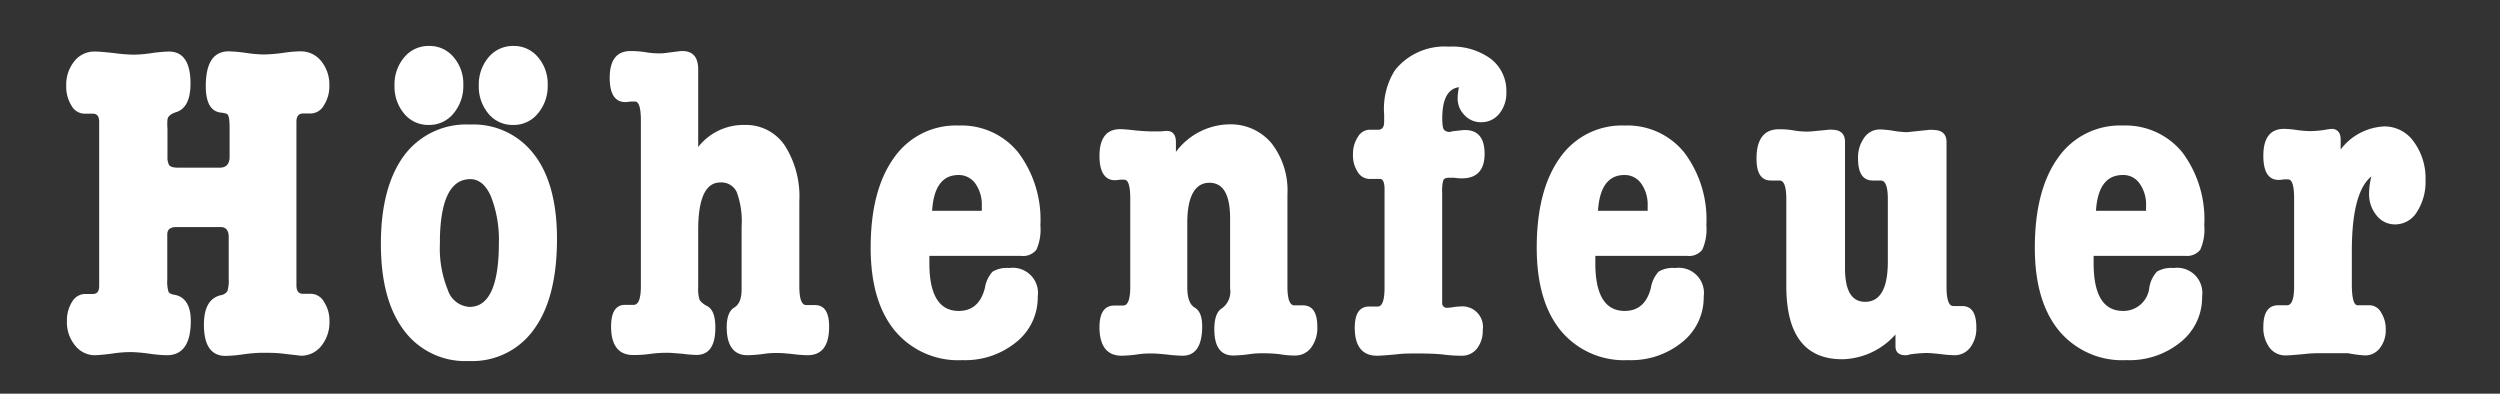 <svg id="Layer_1" data-name="Layer 1" xmlns="http://www.w3.org/2000/svg" viewBox="0 0 255.12 40.17"><rect x="0" y="0" width="255.12" height="40.17" fill="#333333" stroke="none"/><defs><style>.cls-1{fill:#fff;}</style></defs><title>Artboard 1</title><path class="cls-1" d="M30.25,12.42V29.11c0,.58.22.87.65.87h.87a1.56,1.56,0,0,1,1.29.82,3.46,3.46,0,0,1,.56,2,3.81,3.81,0,0,1-.83,2.5,2.62,2.62,0,0,1-2.08,1l-2-.23C28.1,36,27.41,36,26.61,36a16.35,16.35,0,0,0-1.79.16,14.27,14.27,0,0,1-1.8.16c-1.47,0-2.21-1.06-2.21-3.19,0-1.72.56-2.71,1.69-3a1,1,0,0,0,.7-.41,3.47,3.47,0,0,0,.14-1.25v-4.3c0-.65-.28-1-.83-1H18c-.62,0-.93.25-.93.74v4.67a3.53,3.53,0,0,0,.12,1.18c.07.17.31.28.71.34,1,.22,1.57,1.1,1.57,2.64,0,2.34-.82,3.51-2.45,3.51a14.15,14.15,0,0,1-1.79-.16,16.49,16.49,0,0,0-1.8-.16,12.78,12.78,0,0,0-1.7.11,20.34,20.34,0,0,1-2,.21,2.57,2.57,0,0,1-2.07-1,3.71,3.71,0,0,1-.83-2.49,3.55,3.55,0,0,1,.55-2A1.58,1.58,0,0,1,8.6,30h.87c.44,0,.65-.27.65-.82V12.42c0-.55-.21-.82-.65-.82H8.6a1.54,1.54,0,0,1-1.31-.83,3.63,3.63,0,0,1-.53-2,3.79,3.79,0,0,1,.82-2.51,2.58,2.58,0,0,1,2.07-1c.43,0,1.09.06,2,.16a17.62,17.62,0,0,0,2,.16,14,14,0,0,0,1.82-.16,15.55,15.55,0,0,1,1.76-.16c1.47,0,2.21,1.09,2.21,3.27,0,1.63-.49,2.6-1.45,2.91q-.86.27-.9.78a5.16,5.16,0,0,0,0,.92V16a1.65,1.65,0,0,0,.16.83c.11.18.41.28.91.28h4.27c.65,0,1-.37,1-1.11V13c0-.83-.09-1.29-.28-1.38a2.87,2.87,0,0,0-.7-.14Q21,11.24,21,8.79c0-2.37.78-3.55,2.35-3.55a15.68,15.68,0,0,1,1.77.16,13.61,13.61,0,0,0,1.77.16A16.12,16.12,0,0,0,29,5.38a12.33,12.33,0,0,1,1.66-.14,2.65,2.65,0,0,1,2.12,1,3.8,3.8,0,0,1,.83,2.51,3.56,3.56,0,0,1-.56,2,1.57,1.57,0,0,1-1.29.83H30.9C30.47,11.6,30.25,11.87,30.25,12.42Z"/><path class="cls-1" d="M47.85,36.84a7.78,7.78,0,0,1-6.63-3.13c-1.57-2.09-2.35-5-2.35-8.84s.79-6.86,2.37-9a7.88,7.88,0,0,1,6.7-3.16,7.77,7.77,0,0,1,6.57,3.06c1.55,2,2.33,4.91,2.33,8.6q0,6-2.33,9.21A7.71,7.71,0,0,1,47.85,36.84ZM43.8,12.75a3.17,3.17,0,0,1-2.54-1.13,4.28,4.28,0,0,1-1-2.88,4.26,4.26,0,0,1,1-2.9,3.2,3.2,0,0,1,2.55-1.15,3.16,3.16,0,0,1,2.47,1.13,4.14,4.14,0,0,1,1,2.83,4.35,4.35,0,0,1-1,2.93A3.18,3.18,0,0,1,43.8,12.75ZM48,18.28q-3,0-3.11,6.13a.87.87,0,0,1,0,.23v.27a11.18,11.18,0,0,0,.81,4.68,2.48,2.48,0,0,0,2.21,1.73q3,0,3-6.55A12.07,12.07,0,0,0,50.08,20C49.57,18.86,48.86,18.28,48,18.28Zm4.4-5.53a3.17,3.17,0,0,1-2.54-1.13,4.29,4.29,0,0,1-1-2.88,4.31,4.31,0,0,1,1-2.9,3.23,3.23,0,0,1,2.56-1.15,3.17,3.17,0,0,1,2.47,1.13,4.14,4.14,0,0,1,1,2.83,4.3,4.3,0,0,1-1,2.93A3.15,3.15,0,0,1,52.37,12.75Z"/><path class="cls-1" d="M71.25,7.1V15A5.87,5.87,0,0,1,76,12.75a4.77,4.77,0,0,1,4.08,2.09,9.66,9.66,0,0,1,1.49,5.7v8.67c0,1.28.23,1.92.7,1.92h.87c1,0,1.47.74,1.47,2.21,0,1.94-.73,2.91-2.21,2.91a14.21,14.21,0,0,1-1.52-.12c-.67-.07-1.18-.11-1.52-.11s-.85,0-1.54.11a14.88,14.88,0,0,1-1.54.12c-1.42,0-2.12-1-2.12-2.86,0-1,.25-1.7.76-2s.76-.91.76-1.89v-6.4a8.57,8.57,0,0,0-.49-3.48,1.71,1.71,0,0,0-1.68-1c-1.5,0-2.26,1.61-2.26,4.84v5.8a3.91,3.91,0,0,0,.14,1.34,2,2,0,0,0,.79.64c.55.31.82,1,.82,2.21,0,1.84-.64,2.77-1.93,2.77a13,13,0,0,1-1.43-.12C69,36.06,68.5,36,68.17,36s-1,0-1.78.11-1.37.12-1.77.12c-1.51,0-2.26-1-2.26-2.91,0-1.47.48-2.21,1.43-2.21h.87c.5,0,.74-.64.74-1.92V12.28q0-1.92-.6-1.92h-.23l-.23,0a3.67,3.67,0,0,1-.5.06c-1.08,0-1.62-.82-1.62-2.47,0-1.82.71-2.74,2.12-2.74.31,0,.86,0,1.66.14a8.78,8.78,0,0,0,1.66.09l1.8-.23h.23Q71.25,5.24,71.25,7.1Z"/><path class="cls-1" d="M104.19,26.11H94.84v.74q0,4.88,3,4.88c1.38,0,2.27-.78,2.67-2.35a3.21,3.21,0,0,1,.78-1.66,2.92,2.92,0,0,1,1.71-.37,2.57,2.57,0,0,1,2.9,2.91,5.82,5.82,0,0,1-2.19,4.65,8.23,8.23,0,0,1-5.5,1.84,8.4,8.4,0,0,1-6.89-3c-1.65-2-2.47-4.83-2.47-8.46q0-5.89,2.38-9.19a7.69,7.69,0,0,1,6.61-3.29,7.45,7.45,0,0,1,6.08,2.76A11.41,11.41,0,0,1,106.17,23a5.05,5.05,0,0,1-.41,2.49A1.73,1.73,0,0,1,104.19,26.11Zm-9.07-4.6h5.07V21a3.71,3.71,0,0,0-.65-2.26,2.07,2.07,0,0,0-1.72-.88Q95.35,17.86,95.12,21.51Z"/><path class="cls-1" d="M120,14.5v1a6.93,6.93,0,0,1,5.39-2.81,5.43,5.43,0,0,1,4.36,1.92,7.83,7.83,0,0,1,1.63,5.23v9.4c0,1.28.24,1.92.7,1.92h.87c1,0,1.48.74,1.48,2.21a3.32,3.32,0,0,1-.63,2.1,2,2,0,0,1-1.63.81c-.25,0-.79,0-1.62-.14a15.2,15.2,0,0,0-1.65-.09c-.34,0-.85,0-1.52.11a14.4,14.4,0,0,1-1.52.12c-1.29,0-1.94-.89-1.94-2.68q0-1.7.81-2.16a2.11,2.11,0,0,0,.8-2V22.29c0-2.43-.7-3.64-2.12-3.64s-2.25,1.35-2.25,4.05v6.59c0,1.11.25,1.8.76,2.1s.76.92.76,1.91c0,2-.68,3-2,3a14.87,14.87,0,0,1-1.59-.12c-.69-.07-1.22-.11-1.59-.11s-.84,0-1.52.11a14,14,0,0,1-1.52.12c-1.5,0-2.26-1-2.26-2.91,0-1.47.51-2.21,1.52-2.21h.9q.72,0,.72-1.92v-9q0-1.92-.6-1.92a3.38,3.38,0,0,0-.46,0,4.26,4.26,0,0,1-.51.05c-1,0-1.57-.82-1.57-2.47,0-1.82.71-2.74,2.12-2.74q.33,0,1.2.09a18.92,18.92,0,0,0,2,.14c.19,0,.44,0,.76,0s.58-.05.76-.05C119.66,13.35,120,13.74,120,14.5Z"/><path class="cls-1" d="M148.75,10a6,6,0,0,1,.13-1.1c-1.13.15-1.7,1.21-1.7,3.18,0,.67.07,1.07.2,1.19a.8.8,0,0,0,.57.19.41.41,0,0,0,.23-.06l1.19-.13h.13c1.34,0,2,.82,2,2.44s-.77,2.49-2.3,2.49c-.16,0-.42,0-.79-.06l-.27,0h-.28c-.31,0-.5.09-.58.26a4.53,4.53,0,0,0-.11,1.31V31a.49.49,0,0,0,.41.41h.09a4.54,4.54,0,0,0,.6-.06,4,4,0,0,1,.7-.07,2.1,2.1,0,0,1,2.34,2.41,2.92,2.92,0,0,1-.59,1.88,1.91,1.91,0,0,1-1.52.73c-.34,0-1,0-2.08-.14-.7-.06-1.5-.09-2.39-.09s-1.57,0-2.22.09c-1,.09-1.65.14-2,.14-1.51,0-2.26-1-2.26-2.85,0-1.45.49-2.17,1.47-2.17h.88q.69,0,.69-1.95v-10c0-.74-.17-1.1-.51-1.07h-1a1.42,1.42,0,0,1-1.22-.7,3.07,3.07,0,0,1-.49-1.83,3.12,3.12,0,0,1,.52-1.79,1.39,1.39,0,0,1,1.25-.7h.78c.42,0,.63-.24.63-.82v-.74a7.37,7.37,0,0,1,1.11-4.53,6.48,6.48,0,0,1,5.48-2.39A6.67,6.67,0,0,1,152.13,6a4.11,4.11,0,0,1,1.59,3.39A3.32,3.32,0,0,1,153,11.6a2.31,2.31,0,0,1-1.84.87,2.24,2.24,0,0,1-1.7-.71A2.4,2.4,0,0,1,148.75,10Z"/><path class="cls-1" d="M172.15,26.11H162.8v.74c0,3.25,1,4.88,3,4.88,1.38,0,2.27-.78,2.67-2.35a3.21,3.21,0,0,1,.79-1.66,2.86,2.86,0,0,1,1.7-.37,2.57,2.57,0,0,1,2.9,2.91,5.82,5.82,0,0,1-2.19,4.65,8.23,8.23,0,0,1-5.5,1.84,8.4,8.4,0,0,1-6.89-3c-1.64-2-2.46-4.83-2.46-8.46q0-5.89,2.37-9.19a7.69,7.69,0,0,1,6.61-3.29,7.44,7.44,0,0,1,6.08,2.76A11.35,11.35,0,0,1,174.13,23a5,5,0,0,1-.42,2.49A1.71,1.71,0,0,1,172.15,26.11Zm-9.08-4.6h5.07V21a3.71,3.71,0,0,0-.65-2.26,2.05,2.05,0,0,0-1.72-.88Q163.31,17.86,163.07,21.51Z"/><path class="cls-1" d="M193.43,35.33v-1.2A7.45,7.45,0,0,1,188,36.66q-5.72,0-5.71-7.5V20.34q0-1.92-.69-1.92h-.88c-1,0-1.47-.75-1.47-2.23,0-2,.77-3,2.3-3,.31,0,.85,0,1.61.14a7.72,7.72,0,0,0,1.57.09l1.89-.18a.78.78,0,0,1,.32,0c.89,0,1.34.42,1.34,1.24v12.9c0,2.28.68,3.42,2.05,3.42q2.32,0,2.32-4.11V20.33c0-1.28-.24-1.91-.72-1.91h-.82c-1,0-1.5-.75-1.5-2.23a3.46,3.46,0,0,1,.63-2.14,1.93,1.93,0,0,1,1.63-.84,10.15,10.15,0,0,1,1.36.14,10.15,10.15,0,0,0,1.36.14l2.21-.23a1.62,1.62,0,0,1,.46,0c.92,0,1.38.42,1.38,1.24V29.29c0,1.29.23,1.94.69,1.94h.88c1,0,1.47.72,1.47,2.17a3.22,3.22,0,0,1-.62,2.06,2,2,0,0,1-1.63.79,12.77,12.77,0,0,1-1.43-.12c-.65-.07-1.14-.11-1.48-.11a15.74,15.74,0,0,0-1.65.15.92.92,0,0,1-.42.08C193.78,36.25,193.43,35.94,193.43,35.33Z"/><path class="cls-1" d="M223,26.11h-9.35v.74q0,4.88,3,4.88a2.65,2.65,0,0,0,2.68-2.35,3.14,3.14,0,0,1,.78-1.66,2.9,2.9,0,0,1,1.7-.37,2.57,2.57,0,0,1,2.91,2.91,5.82,5.82,0,0,1-2.19,4.65A8.24,8.24,0,0,1,217,36.75a8.39,8.39,0,0,1-6.88-3c-1.65-2-2.47-4.83-2.47-8.46q0-5.89,2.37-9.19a7.7,7.7,0,0,1,6.61-3.29,7.47,7.47,0,0,1,6.09,2.76A11.41,11.41,0,0,1,224.94,23a5.05,5.05,0,0,1-.41,2.49A1.73,1.73,0,0,1,223,26.11Zm-9.07-4.6H219V21a3.65,3.65,0,0,0-.65-2.26,2,2,0,0,0-1.72-.88Q214.12,17.86,213.89,21.51Z"/><path class="cls-1" d="M238.86,14.25v1a5.94,5.94,0,0,1,4.46-2.35,3.65,3.65,0,0,1,3,1.56,6.27,6.27,0,0,1,1.2,3.92,5.64,5.64,0,0,1-.88,3.25,2.59,2.59,0,0,1-2.21,1.27,2.37,2.37,0,0,1-1.91-.92,3.43,3.43,0,0,1-.76-2.26A6.91,6.91,0,0,1,242,18Q240,19.61,240,25.6V29c0,1.44.2,2.15.59,2.15h1.25a1.36,1.36,0,0,1,1.14.73,3.11,3.11,0,0,1,.48,1.76,2.9,2.9,0,0,1-.6,1.88,1.87,1.87,0,0,1-1.52.75,12.72,12.72,0,0,1-1.75-.23h-2.22c-.82,0-1.56,0-2.21.09-1,.09-1.59.14-1.93.14a2,2,0,0,1-1.64-.81,3.38,3.38,0,0,1-.62-2.1c0-1.47.51-2.21,1.52-2.21h.9q.72,0,.72-1.92v-9c0-1.28-.21-1.92-.6-1.92a3.62,3.62,0,0,0-.47,0,4,4,0,0,1-.5.05c-1.05,0-1.57-.82-1.57-2.47,0-1.82.71-2.74,2.12-2.74a10.08,10.08,0,0,1,1.31.12,11.88,11.88,0,0,0,1.32.11,10.29,10.29,0,0,0,1.65-.15,5.15,5.15,0,0,1,.65-.08C238.56,13.21,238.86,13.56,238.86,14.25Z"/></svg>